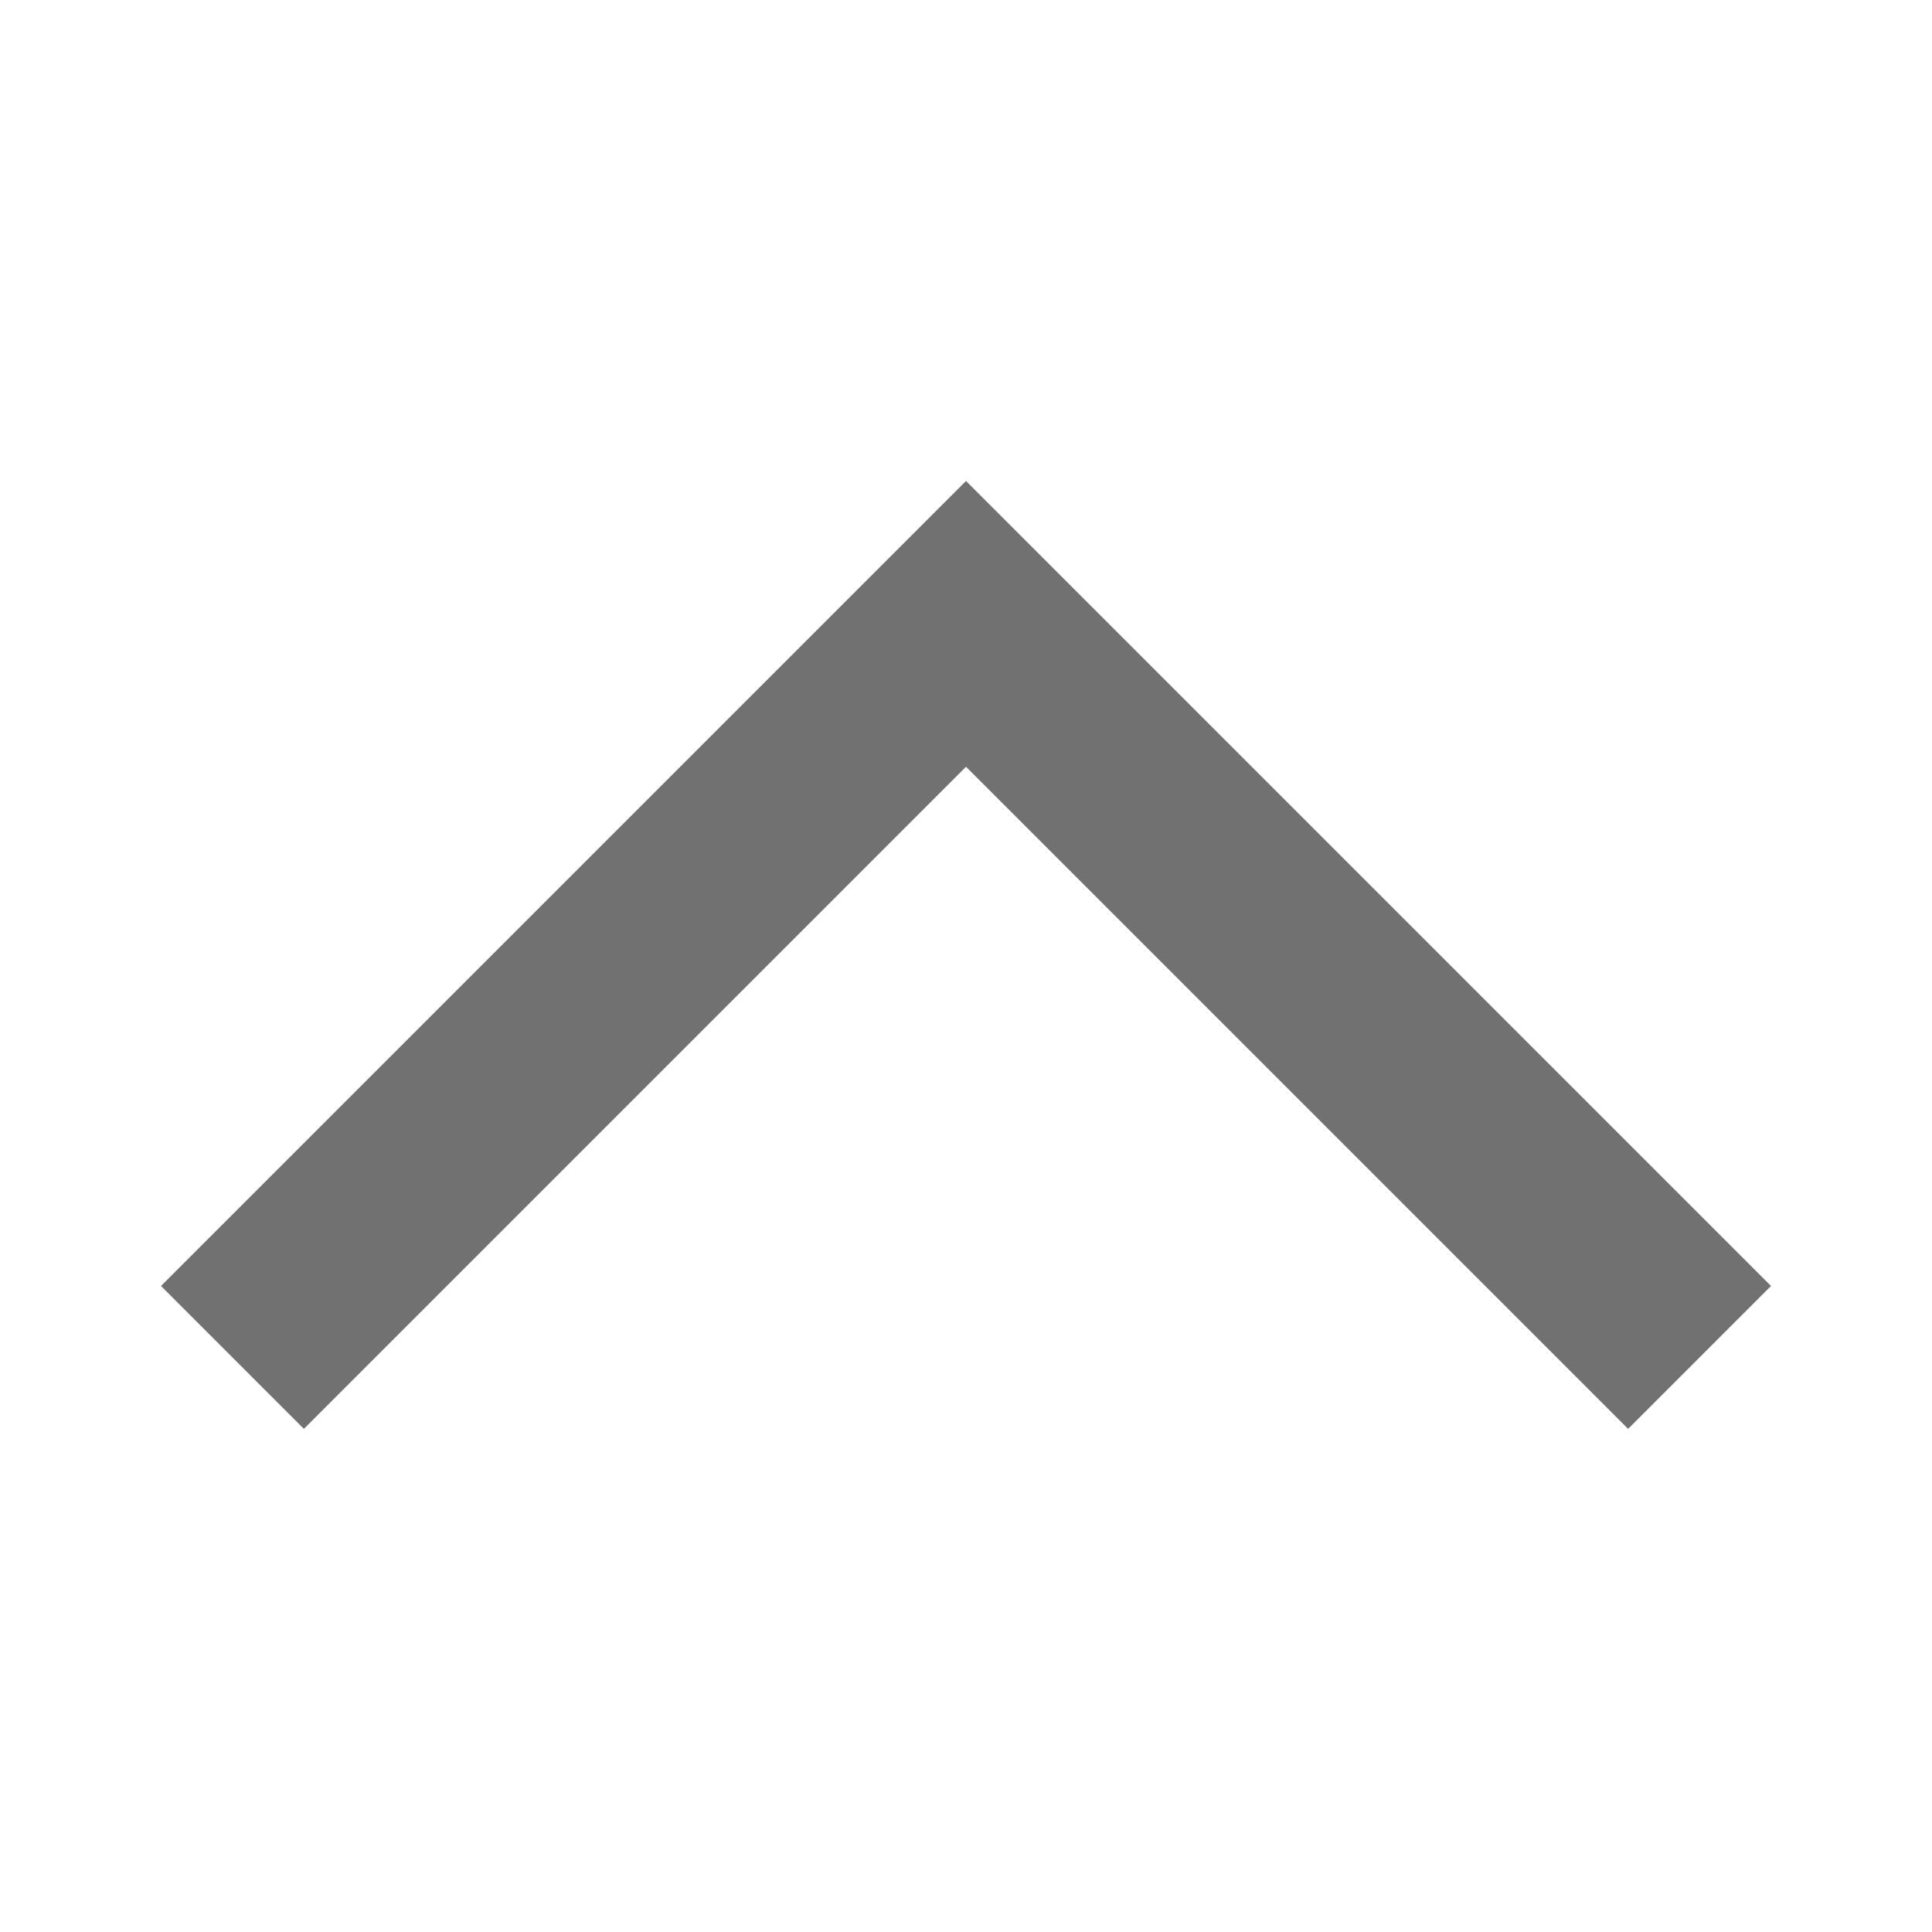 <svg width="24" height="24" viewBox="0 0 24 24" fill="none" xmlns="http://www.w3.org/2000/svg">
<mask id="mask0_604_802" style="mask-type:alpha" maskUnits="userSpaceOnUse" x="0" y="0" width="24" height="24">
<rect y="24" width="24" height="24" transform="rotate(-90 0 24)" fill="#D9D9D9"/>
</mask>
<g mask="url(#mask0_604_802)">
<path d="M22 15.975L20.225 17.75L12 9.525L3.775 17.75L2 15.975L12 5.975L22 15.975Z" fill="#717171"/>
</g>
</svg>
